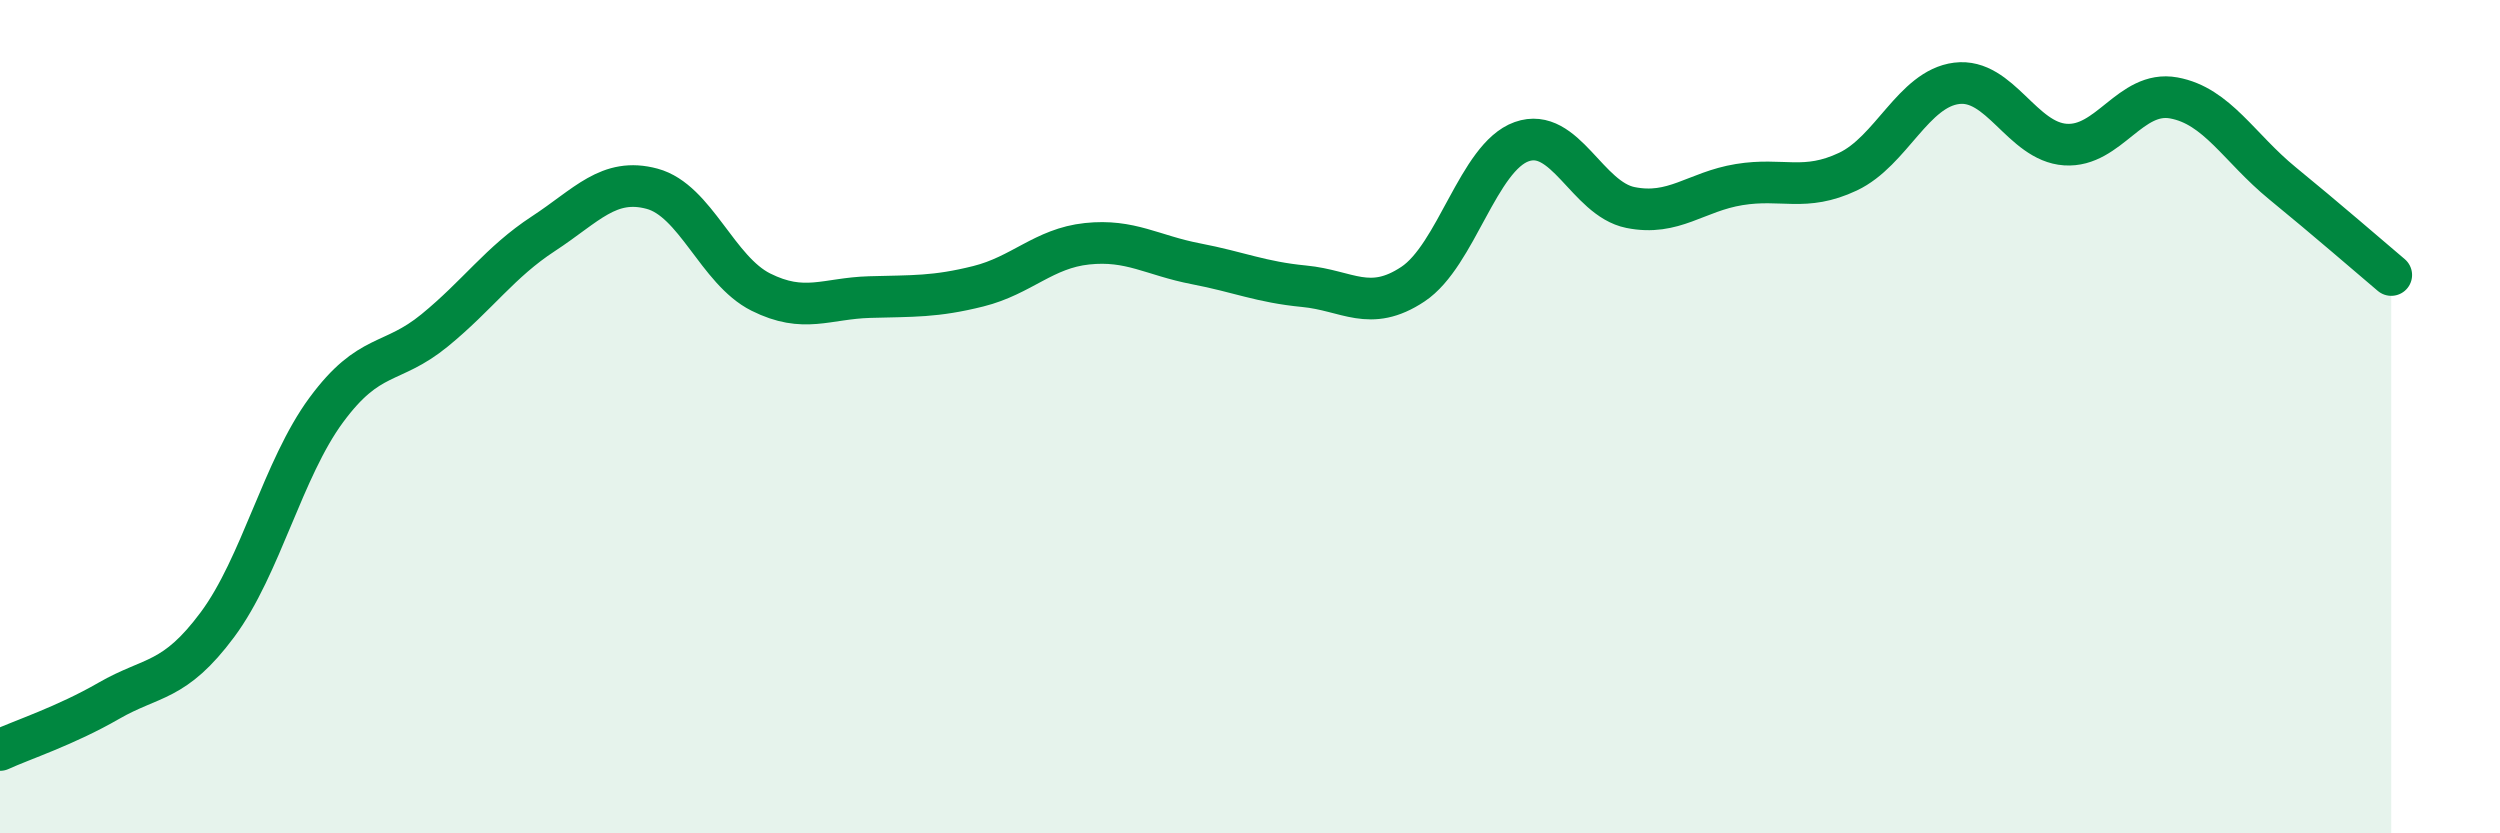
    <svg width="60" height="20" viewBox="0 0 60 20" xmlns="http://www.w3.org/2000/svg">
      <path
        d="M 0,18 C 0.52,17.76 1.57,17.42 2.61,16.82 C 3.65,16.22 4.18,16.39 5.22,14.99 C 6.26,13.59 6.79,11.25 7.83,9.84 C 8.87,8.43 9.39,8.78 10.43,7.93 C 11.47,7.08 12,6.29 13.04,5.61 C 14.08,4.93 14.61,4.25 15.65,4.53 C 16.69,4.81 17.22,6.49 18.26,7.01 C 19.3,7.53 19.83,7.16 20.87,7.13 C 21.91,7.1 22.44,7.13 23.48,6.87 C 24.52,6.61 25.05,5.96 26.09,5.85 C 27.13,5.74 27.66,6.13 28.7,6.33 C 29.74,6.53 30.26,6.77 31.3,6.87 C 32.34,6.97 32.87,7.51 33.91,6.82 C 34.95,6.13 35.48,3.77 36.52,3.4 C 37.56,3.03 38.09,4.77 39.13,4.98 C 40.17,5.19 40.7,4.6 41.74,4.43 C 42.78,4.26 43.31,4.61 44.35,4.12 C 45.39,3.63 45.92,2.13 46.96,2 C 48,1.87 48.53,3.4 49.57,3.47 C 50.61,3.54 51.13,2.16 52.17,2.35 C 53.21,2.54 53.74,3.55 54.78,4.4 C 55.82,5.25 56.87,6.16 57.39,6.6L57.39 20L0 20Z"
        fill="#008740"
        opacity="0.1"
        stroke-linecap="round"
        stroke-linejoin="round"
      />
      <path
        d="M 0,18 C 0.52,17.76 1.57,17.42 2.61,16.82 C 3.65,16.22 4.18,16.39 5.22,14.99 C 6.26,13.59 6.79,11.25 7.83,9.84 C 8.87,8.43 9.39,8.78 10.43,7.93 C 11.47,7.08 12,6.29 13.04,5.61 C 14.08,4.93 14.61,4.25 15.65,4.53 C 16.69,4.81 17.22,6.49 18.26,7.01 C 19.3,7.53 19.83,7.16 20.87,7.13 C 21.91,7.1 22.44,7.13 23.48,6.87 C 24.52,6.61 25.05,5.96 26.09,5.85 C 27.13,5.74 27.66,6.13 28.7,6.33 C 29.74,6.53 30.26,6.77 31.3,6.87 C 32.34,6.97 32.87,7.51 33.91,6.82 C 34.95,6.13 35.48,3.77 36.52,3.4 C 37.56,3.03 38.09,4.77 39.13,4.98 C 40.17,5.19 40.7,4.6 41.74,4.43 C 42.78,4.26 43.31,4.61 44.35,4.12 C 45.39,3.63 45.92,2.13 46.96,2 C 48,1.87 48.53,3.4 49.57,3.47 C 50.61,3.54 51.13,2.16 52.17,2.35 C 53.21,2.54 53.74,3.55 54.78,4.4 C 55.82,5.25 56.87,6.16 57.39,6.6"
        stroke="#008740"
        stroke-width="1"
        fill="none"
        stroke-linecap="round"
        stroke-linejoin="round"
      />
    </svg>
  